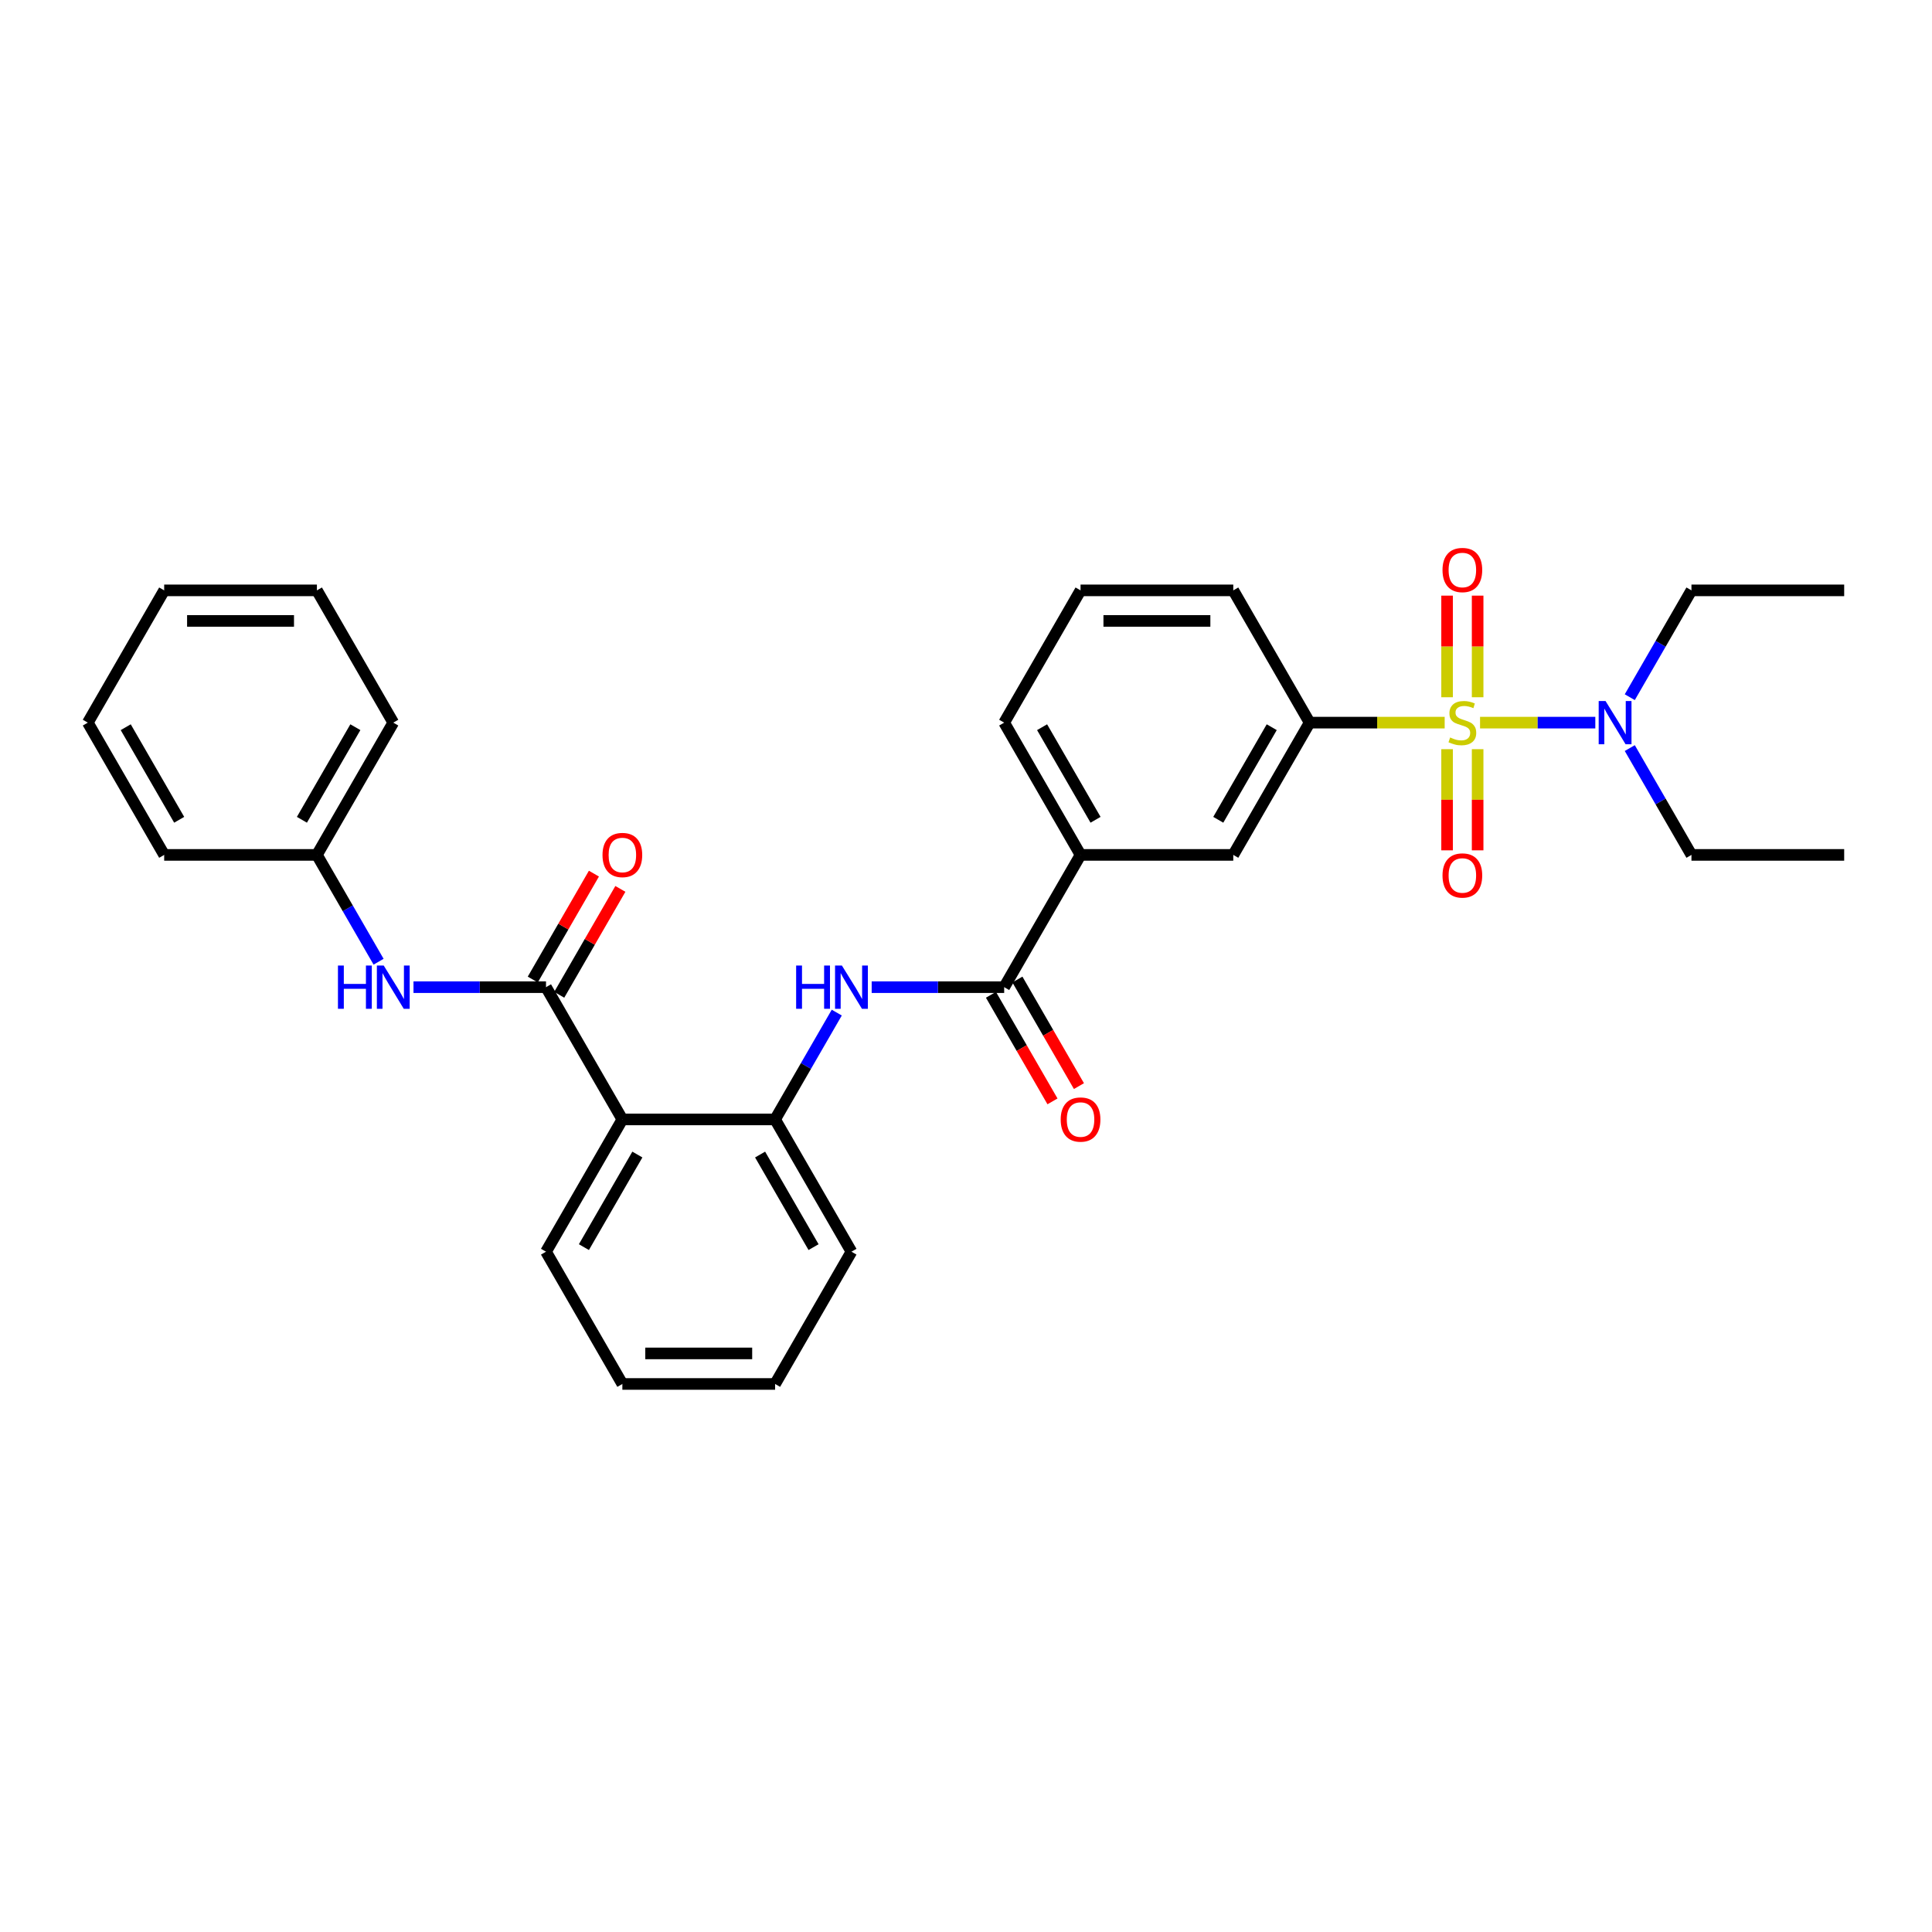 <?xml version='1.0' encoding='iso-8859-1'?>
<svg version='1.1' baseProfile='full'
              xmlns='http://www.w3.org/2000/svg'
                      xmlns:rdkit='http://www.rdkit.org/xml'
                      xmlns:xlink='http://www.w3.org/1999/xlink'
                  xml:space='preserve'
width='1000px' height='1000px' viewBox='0 0 1000 1000'>
<!-- END OF HEADER -->
<rect style='opacity:1.0;fill:#FFFFFF;stroke:none' width='1000' height='1000' x='0' y='0'> </rect>
<path class='bond-3' d='M 747.763,374.035 L 712.814,374.035' style='fill:none;fill-rule:evenodd;stroke:#CCCC00;stroke-width:6px;stroke-linecap:butt;stroke-linejoin:miter;stroke-opacity:1' />
<path class='bond-3' d='M 712.814,374.035 L 677.866,374.035' style='fill:none;fill-rule:evenodd;stroke:#000000;stroke-width:6px;stroke-linecap:butt;stroke-linejoin:miter;stroke-opacity:1' />
<path class='bond-7' d='M 766.071,374.035 L 795.901,374.035' style='fill:none;fill-rule:evenodd;stroke:#CCCC00;stroke-width:6px;stroke-linecap:butt;stroke-linejoin:miter;stroke-opacity:1' />
<path class='bond-7' d='M 795.901,374.035 L 825.731,374.035' style='fill:none;fill-rule:evenodd;stroke:#0000FF;stroke-width:6px;stroke-linecap:butt;stroke-linejoin:miter;stroke-opacity:1' />
<path class='bond-10' d='M 749.012,387.774 L 749.012,413.953' style='fill:none;fill-rule:evenodd;stroke:#CCCC00;stroke-width:6px;stroke-linecap:butt;stroke-linejoin:miter;stroke-opacity:1' />
<path class='bond-10' d='M 749.012,413.953 L 749.012,440.133' style='fill:none;fill-rule:evenodd;stroke:#FF0000;stroke-width:6px;stroke-linecap:butt;stroke-linejoin:miter;stroke-opacity:1' />
<path class='bond-10' d='M 764.822,387.774 L 764.822,413.953' style='fill:none;fill-rule:evenodd;stroke:#CCCC00;stroke-width:6px;stroke-linecap:butt;stroke-linejoin:miter;stroke-opacity:1' />
<path class='bond-10' d='M 764.822,413.953 L 764.822,440.133' style='fill:none;fill-rule:evenodd;stroke:#FF0000;stroke-width:6px;stroke-linecap:butt;stroke-linejoin:miter;stroke-opacity:1' />
<path class='bond-11' d='M 764.822,360.896 L 764.822,334.598' style='fill:none;fill-rule:evenodd;stroke:#CCCC00;stroke-width:6px;stroke-linecap:butt;stroke-linejoin:miter;stroke-opacity:1' />
<path class='bond-11' d='M 764.822,334.598 L 764.822,308.299' style='fill:none;fill-rule:evenodd;stroke:#FF0000;stroke-width:6px;stroke-linecap:butt;stroke-linejoin:miter;stroke-opacity:1' />
<path class='bond-11' d='M 749.012,360.896 L 749.012,334.598' style='fill:none;fill-rule:evenodd;stroke:#CCCC00;stroke-width:6px;stroke-linecap:butt;stroke-linejoin:miter;stroke-opacity:1' />
<path class='bond-11' d='M 749.012,334.598 L 749.012,308.299' style='fill:none;fill-rule:evenodd;stroke:#FF0000;stroke-width:6px;stroke-linecap:butt;stroke-linejoin:miter;stroke-opacity:1' />
<path class='bond-0' d='M 282.609,510.956 L 322.134,579.416' style='fill:none;fill-rule:evenodd;stroke:#000000;stroke-width:6px;stroke-linecap:butt;stroke-linejoin:miter;stroke-opacity:1' />
<path class='bond-6' d='M 282.609,510.956 L 248.316,510.956' style='fill:none;fill-rule:evenodd;stroke:#000000;stroke-width:6px;stroke-linecap:butt;stroke-linejoin:miter;stroke-opacity:1' />
<path class='bond-6' d='M 248.316,510.956 L 214.024,510.956' style='fill:none;fill-rule:evenodd;stroke:#0000FF;stroke-width:6px;stroke-linecap:butt;stroke-linejoin:miter;stroke-opacity:1' />
<path class='bond-12' d='M 289.455,514.908 L 305.279,487.5' style='fill:none;fill-rule:evenodd;stroke:#000000;stroke-width:6px;stroke-linecap:butt;stroke-linejoin:miter;stroke-opacity:1' />
<path class='bond-12' d='M 305.279,487.5 L 321.103,460.092' style='fill:none;fill-rule:evenodd;stroke:#FF0000;stroke-width:6px;stroke-linecap:butt;stroke-linejoin:miter;stroke-opacity:1' />
<path class='bond-12' d='M 275.763,507.003 L 291.587,479.595' style='fill:none;fill-rule:evenodd;stroke:#000000;stroke-width:6px;stroke-linecap:butt;stroke-linejoin:miter;stroke-opacity:1' />
<path class='bond-12' d='M 291.587,479.595 L 307.411,452.187' style='fill:none;fill-rule:evenodd;stroke:#FF0000;stroke-width:6px;stroke-linecap:butt;stroke-linejoin:miter;stroke-opacity:1' />
<path class='bond-1' d='M 322.134,579.416 L 401.186,579.416' style='fill:none;fill-rule:evenodd;stroke:#000000;stroke-width:6px;stroke-linecap:butt;stroke-linejoin:miter;stroke-opacity:1' />
<path class='bond-15' d='M 322.134,579.416 L 282.609,647.877' style='fill:none;fill-rule:evenodd;stroke:#000000;stroke-width:6px;stroke-linecap:butt;stroke-linejoin:miter;stroke-opacity:1' />
<path class='bond-15' d='M 329.898,597.59 L 302.23,645.513' style='fill:none;fill-rule:evenodd;stroke:#000000;stroke-width:6px;stroke-linecap:butt;stroke-linejoin:miter;stroke-opacity:1' />
<path class='bond-2' d='M 519.763,510.956 L 559.289,442.495' style='fill:none;fill-rule:evenodd;stroke:#000000;stroke-width:6px;stroke-linecap:butt;stroke-linejoin:miter;stroke-opacity:1' />
<path class='bond-4' d='M 519.763,510.956 L 485.47,510.956' style='fill:none;fill-rule:evenodd;stroke:#000000;stroke-width:6px;stroke-linecap:butt;stroke-linejoin:miter;stroke-opacity:1' />
<path class='bond-4' d='M 485.47,510.956 L 451.178,510.956' style='fill:none;fill-rule:evenodd;stroke:#0000FF;stroke-width:6px;stroke-linecap:butt;stroke-linejoin:miter;stroke-opacity:1' />
<path class='bond-13' d='M 512.917,514.908 L 528.841,542.49' style='fill:none;fill-rule:evenodd;stroke:#000000;stroke-width:6px;stroke-linecap:butt;stroke-linejoin:miter;stroke-opacity:1' />
<path class='bond-13' d='M 528.841,542.49 L 544.766,570.072' style='fill:none;fill-rule:evenodd;stroke:#FF0000;stroke-width:6px;stroke-linecap:butt;stroke-linejoin:miter;stroke-opacity:1' />
<path class='bond-13' d='M 526.609,507.003 L 542.533,534.585' style='fill:none;fill-rule:evenodd;stroke:#000000;stroke-width:6px;stroke-linecap:butt;stroke-linejoin:miter;stroke-opacity:1' />
<path class='bond-13' d='M 542.533,534.585 L 558.458,562.167' style='fill:none;fill-rule:evenodd;stroke:#FF0000;stroke-width:6px;stroke-linecap:butt;stroke-linejoin:miter;stroke-opacity:1' />
<path class='bond-9' d='M 677.866,374.035 L 638.34,442.495' style='fill:none;fill-rule:evenodd;stroke:#000000;stroke-width:6px;stroke-linecap:butt;stroke-linejoin:miter;stroke-opacity:1' />
<path class='bond-9' d='M 658.245,376.398 L 630.577,424.321' style='fill:none;fill-rule:evenodd;stroke:#000000;stroke-width:6px;stroke-linecap:butt;stroke-linejoin:miter;stroke-opacity:1' />
<path class='bond-16' d='M 677.866,374.035 L 638.34,305.574' style='fill:none;fill-rule:evenodd;stroke:#000000;stroke-width:6px;stroke-linecap:butt;stroke-linejoin:miter;stroke-opacity:1' />
<path class='bond-5' d='M 433.108,524.125 L 417.147,551.771' style='fill:none;fill-rule:evenodd;stroke:#0000FF;stroke-width:6px;stroke-linecap:butt;stroke-linejoin:miter;stroke-opacity:1' />
<path class='bond-5' d='M 417.147,551.771 L 401.186,579.416' style='fill:none;fill-rule:evenodd;stroke:#000000;stroke-width:6px;stroke-linecap:butt;stroke-linejoin:miter;stroke-opacity:1' />
<path class='bond-17' d='M 401.186,579.416 L 440.711,647.877' style='fill:none;fill-rule:evenodd;stroke:#000000;stroke-width:6px;stroke-linecap:butt;stroke-linejoin:miter;stroke-opacity:1' />
<path class='bond-17' d='M 393.423,597.59 L 421.091,645.513' style='fill:none;fill-rule:evenodd;stroke:#000000;stroke-width:6px;stroke-linecap:butt;stroke-linejoin:miter;stroke-opacity:1' />
<path class='bond-14' d='M 195.954,497.786 L 179.993,470.14' style='fill:none;fill-rule:evenodd;stroke:#0000FF;stroke-width:6px;stroke-linecap:butt;stroke-linejoin:miter;stroke-opacity:1' />
<path class='bond-14' d='M 179.993,470.14 L 164.032,442.495' style='fill:none;fill-rule:evenodd;stroke:#000000;stroke-width:6px;stroke-linecap:butt;stroke-linejoin:miter;stroke-opacity:1' />
<path class='bond-20' d='M 843.572,360.865 L 859.533,333.219' style='fill:none;fill-rule:evenodd;stroke:#0000FF;stroke-width:6px;stroke-linecap:butt;stroke-linejoin:miter;stroke-opacity:1' />
<path class='bond-20' d='M 859.533,333.219 L 875.494,305.574' style='fill:none;fill-rule:evenodd;stroke:#000000;stroke-width:6px;stroke-linecap:butt;stroke-linejoin:miter;stroke-opacity:1' />
<path class='bond-21' d='M 843.572,387.204 L 859.533,414.85' style='fill:none;fill-rule:evenodd;stroke:#0000FF;stroke-width:6px;stroke-linecap:butt;stroke-linejoin:miter;stroke-opacity:1' />
<path class='bond-21' d='M 859.533,414.85 L 875.494,442.495' style='fill:none;fill-rule:evenodd;stroke:#000000;stroke-width:6px;stroke-linecap:butt;stroke-linejoin:miter;stroke-opacity:1' />
<path class='bond-8' d='M 559.289,442.495 L 638.34,442.495' style='fill:none;fill-rule:evenodd;stroke:#000000;stroke-width:6px;stroke-linecap:butt;stroke-linejoin:miter;stroke-opacity:1' />
<path class='bond-31' d='M 559.289,442.495 L 519.763,374.035' style='fill:none;fill-rule:evenodd;stroke:#000000;stroke-width:6px;stroke-linecap:butt;stroke-linejoin:miter;stroke-opacity:1' />
<path class='bond-31' d='M 567.052,424.321 L 539.384,376.398' style='fill:none;fill-rule:evenodd;stroke:#000000;stroke-width:6px;stroke-linecap:butt;stroke-linejoin:miter;stroke-opacity:1' />
<path class='bond-22' d='M 164.032,442.495 L 203.557,374.035' style='fill:none;fill-rule:evenodd;stroke:#000000;stroke-width:6px;stroke-linecap:butt;stroke-linejoin:miter;stroke-opacity:1' />
<path class='bond-22' d='M 156.268,424.321 L 183.936,376.398' style='fill:none;fill-rule:evenodd;stroke:#000000;stroke-width:6px;stroke-linecap:butt;stroke-linejoin:miter;stroke-opacity:1' />
<path class='bond-23' d='M 164.032,442.495 L 84.98,442.495' style='fill:none;fill-rule:evenodd;stroke:#000000;stroke-width:6px;stroke-linecap:butt;stroke-linejoin:miter;stroke-opacity:1' />
<path class='bond-32' d='M 282.609,647.877 L 322.134,716.337' style='fill:none;fill-rule:evenodd;stroke:#000000;stroke-width:6px;stroke-linecap:butt;stroke-linejoin:miter;stroke-opacity:1' />
<path class='bond-19' d='M 638.34,305.574 L 559.289,305.574' style='fill:none;fill-rule:evenodd;stroke:#000000;stroke-width:6px;stroke-linecap:butt;stroke-linejoin:miter;stroke-opacity:1' />
<path class='bond-19' d='M 626.482,321.384 L 571.146,321.384' style='fill:none;fill-rule:evenodd;stroke:#000000;stroke-width:6px;stroke-linecap:butt;stroke-linejoin:miter;stroke-opacity:1' />
<path class='bond-27' d='M 440.711,647.877 L 401.186,716.337' style='fill:none;fill-rule:evenodd;stroke:#000000;stroke-width:6px;stroke-linecap:butt;stroke-linejoin:miter;stroke-opacity:1' />
<path class='bond-18' d='M 519.763,374.035 L 559.289,305.574' style='fill:none;fill-rule:evenodd;stroke:#000000;stroke-width:6px;stroke-linecap:butt;stroke-linejoin:miter;stroke-opacity:1' />
<path class='bond-26' d='M 875.494,305.574 L 954.545,305.574' style='fill:none;fill-rule:evenodd;stroke:#000000;stroke-width:6px;stroke-linecap:butt;stroke-linejoin:miter;stroke-opacity:1' />
<path class='bond-25' d='M 875.494,442.495 L 954.545,442.495' style='fill:none;fill-rule:evenodd;stroke:#000000;stroke-width:6px;stroke-linecap:butt;stroke-linejoin:miter;stroke-opacity:1' />
<path class='bond-29' d='M 203.557,374.035 L 164.032,305.574' style='fill:none;fill-rule:evenodd;stroke:#000000;stroke-width:6px;stroke-linecap:butt;stroke-linejoin:miter;stroke-opacity:1' />
<path class='bond-28' d='M 84.98,442.495 L 45.455,374.035' style='fill:none;fill-rule:evenodd;stroke:#000000;stroke-width:6px;stroke-linecap:butt;stroke-linejoin:miter;stroke-opacity:1' />
<path class='bond-28' d='M 92.743,424.321 L 65.076,376.398' style='fill:none;fill-rule:evenodd;stroke:#000000;stroke-width:6px;stroke-linecap:butt;stroke-linejoin:miter;stroke-opacity:1' />
<path class='bond-24' d='M 322.134,716.337 L 401.186,716.337' style='fill:none;fill-rule:evenodd;stroke:#000000;stroke-width:6px;stroke-linecap:butt;stroke-linejoin:miter;stroke-opacity:1' />
<path class='bond-24' d='M 333.992,700.527 L 389.328,700.527' style='fill:none;fill-rule:evenodd;stroke:#000000;stroke-width:6px;stroke-linecap:butt;stroke-linejoin:miter;stroke-opacity:1' />
<path class='bond-30' d='M 45.455,374.035 L 84.98,305.574' style='fill:none;fill-rule:evenodd;stroke:#000000;stroke-width:6px;stroke-linecap:butt;stroke-linejoin:miter;stroke-opacity:1' />
<path class='bond-33' d='M 164.032,305.574 L 84.98,305.574' style='fill:none;fill-rule:evenodd;stroke:#000000;stroke-width:6px;stroke-linecap:butt;stroke-linejoin:miter;stroke-opacity:1' />
<path class='bond-33' d='M 152.174,321.384 L 96.838,321.384' style='fill:none;fill-rule:evenodd;stroke:#000000;stroke-width:6px;stroke-linecap:butt;stroke-linejoin:miter;stroke-opacity:1' />
<path  class='atom-0' d='M 750.593 381.718
Q 750.846 381.813, 751.889 382.256
Q 752.933 382.699, 754.071 382.983
Q 755.241 383.236, 756.379 383.236
Q 758.498 383.236, 759.731 382.224
Q 760.964 381.181, 760.964 379.378
Q 760.964 378.145, 760.332 377.386
Q 759.731 376.627, 758.783 376.216
Q 757.834 375.805, 756.253 375.331
Q 754.261 374.73, 753.059 374.161
Q 751.889 373.592, 751.036 372.39
Q 750.213 371.189, 750.213 369.165
Q 750.213 366.351, 752.111 364.612
Q 754.04 362.872, 757.834 362.872
Q 760.427 362.872, 763.368 364.106
L 762.64 366.54
Q 759.953 365.434, 757.929 365.434
Q 755.747 365.434, 754.545 366.351
Q 753.344 367.236, 753.375 368.785
Q 753.375 369.987, 753.976 370.714
Q 754.609 371.442, 755.494 371.853
Q 756.411 372.264, 757.929 372.738
Q 759.953 373.37, 761.154 374.003
Q 762.356 374.635, 763.209 375.932
Q 764.095 377.197, 764.095 379.378
Q 764.095 382.477, 762.008 384.153
Q 759.953 385.797, 756.506 385.797
Q 754.514 385.797, 752.996 385.355
Q 751.51 384.944, 749.739 384.216
L 750.593 381.718
' fill='#CCCC00'/>
<path  class='atom-5' d='M 412.079 499.762
L 415.115 499.762
L 415.115 509.28
L 426.561 509.28
L 426.561 499.762
L 429.597 499.762
L 429.597 522.149
L 426.561 522.149
L 426.561 511.809
L 415.115 511.809
L 415.115 522.149
L 412.079 522.149
L 412.079 499.762
' fill='#0000FF'/>
<path  class='atom-5' d='M 435.763 499.762
L 443.099 511.62
Q 443.826 512.79, 444.996 514.908
Q 446.166 517.027, 446.229 517.153
L 446.229 499.762
L 449.202 499.762
L 449.202 522.149
L 446.134 522.149
L 438.261 509.185
Q 437.344 507.667, 436.364 505.928
Q 435.415 504.189, 435.13 503.651
L 435.13 522.149
L 432.221 522.149
L 432.221 499.762
L 435.763 499.762
' fill='#0000FF'/>
<path  class='atom-7' d='M 174.925 499.762
L 177.96 499.762
L 177.96 509.28
L 189.407 509.28
L 189.407 499.762
L 192.443 499.762
L 192.443 522.149
L 189.407 522.149
L 189.407 511.809
L 177.96 511.809
L 177.96 522.149
L 174.925 522.149
L 174.925 499.762
' fill='#0000FF'/>
<path  class='atom-7' d='M 198.609 499.762
L 205.945 511.62
Q 206.672 512.79, 207.842 514.908
Q 209.012 517.027, 209.075 517.153
L 209.075 499.762
L 212.047 499.762
L 212.047 522.149
L 208.98 522.149
L 201.107 509.185
Q 200.19 507.667, 199.209 505.928
Q 198.261 504.189, 197.976 503.651
L 197.976 522.149
L 195.067 522.149
L 195.067 499.762
L 198.609 499.762
' fill='#0000FF'/>
<path  class='atom-8' d='M 831.02 362.841
L 838.356 374.699
Q 839.083 375.868, 840.253 377.987
Q 841.423 380.106, 841.486 380.232
L 841.486 362.841
L 844.458 362.841
L 844.458 385.228
L 841.391 385.228
L 833.518 372.264
Q 832.601 370.746, 831.621 369.007
Q 830.672 367.268, 830.387 366.73
L 830.387 385.228
L 827.478 385.228
L 827.478 362.841
L 831.02 362.841
' fill='#0000FF'/>
<path  class='atom-11' d='M 746.64 453.149
Q 746.64 447.774, 749.296 444.77
Q 751.953 441.766, 756.917 441.766
Q 761.881 441.766, 764.538 444.77
Q 767.194 447.774, 767.194 453.149
Q 767.194 458.588, 764.506 461.687
Q 761.818 464.754, 756.917 464.754
Q 751.984 464.754, 749.296 461.687
Q 746.64 458.619, 746.64 453.149
M 756.917 462.224
Q 760.332 462.224, 762.166 459.948
Q 764.032 457.639, 764.032 453.149
Q 764.032 448.754, 762.166 446.54
Q 760.332 444.295, 756.917 444.295
Q 753.502 444.295, 751.636 446.509
Q 749.802 448.722, 749.802 453.149
Q 749.802 457.671, 751.636 459.948
Q 753.502 462.224, 756.917 462.224
' fill='#FF0000'/>
<path  class='atom-12' d='M 746.64 295.046
Q 746.64 289.671, 749.296 286.667
Q 751.953 283.663, 756.917 283.663
Q 761.881 283.663, 764.538 286.667
Q 767.194 289.671, 767.194 295.046
Q 767.194 300.485, 764.506 303.584
Q 761.818 306.651, 756.917 306.651
Q 751.984 306.651, 749.296 303.584
Q 746.64 300.517, 746.64 295.046
M 756.917 304.121
Q 760.332 304.121, 762.166 301.845
Q 764.032 299.536, 764.032 295.046
Q 764.032 290.651, 762.166 288.438
Q 760.332 286.193, 756.917 286.193
Q 753.502 286.193, 751.636 288.406
Q 749.802 290.619, 749.802 295.046
Q 749.802 299.568, 751.636 301.845
Q 753.502 304.121, 756.917 304.121
' fill='#FF0000'/>
<path  class='atom-13' d='M 311.858 442.558
Q 311.858 437.183, 314.514 434.179
Q 317.17 431.175, 322.134 431.175
Q 327.099 431.175, 329.755 434.179
Q 332.411 437.183, 332.411 442.558
Q 332.411 447.997, 329.723 451.096
Q 327.036 454.163, 322.134 454.163
Q 317.202 454.163, 314.514 451.096
Q 311.858 448.029, 311.858 442.558
M 322.134 451.633
Q 325.549 451.633, 327.383 449.357
Q 329.249 447.048, 329.249 442.558
Q 329.249 438.163, 327.383 435.95
Q 325.549 433.704, 322.134 433.704
Q 318.719 433.704, 316.854 435.918
Q 315.02 438.131, 315.02 442.558
Q 315.02 447.08, 316.854 449.357
Q 318.719 451.633, 322.134 451.633
' fill='#FF0000'/>
<path  class='atom-14' d='M 549.012 579.479
Q 549.012 574.104, 551.668 571.1
Q 554.324 568.096, 559.289 568.096
Q 564.253 568.096, 566.909 571.1
Q 569.565 574.104, 569.565 579.479
Q 569.565 584.918, 566.877 588.017
Q 564.19 591.084, 559.289 591.084
Q 554.356 591.084, 551.668 588.017
Q 549.012 584.95, 549.012 579.479
M 559.289 588.554
Q 562.704 588.554, 564.538 586.278
Q 566.403 583.969, 566.403 579.479
Q 566.403 575.084, 564.538 572.871
Q 562.704 570.626, 559.289 570.626
Q 555.874 570.626, 554.008 572.839
Q 552.174 575.052, 552.174 579.479
Q 552.174 584.001, 554.008 586.278
Q 555.874 588.554, 559.289 588.554
' fill='#FF0000'/>
</svg>
